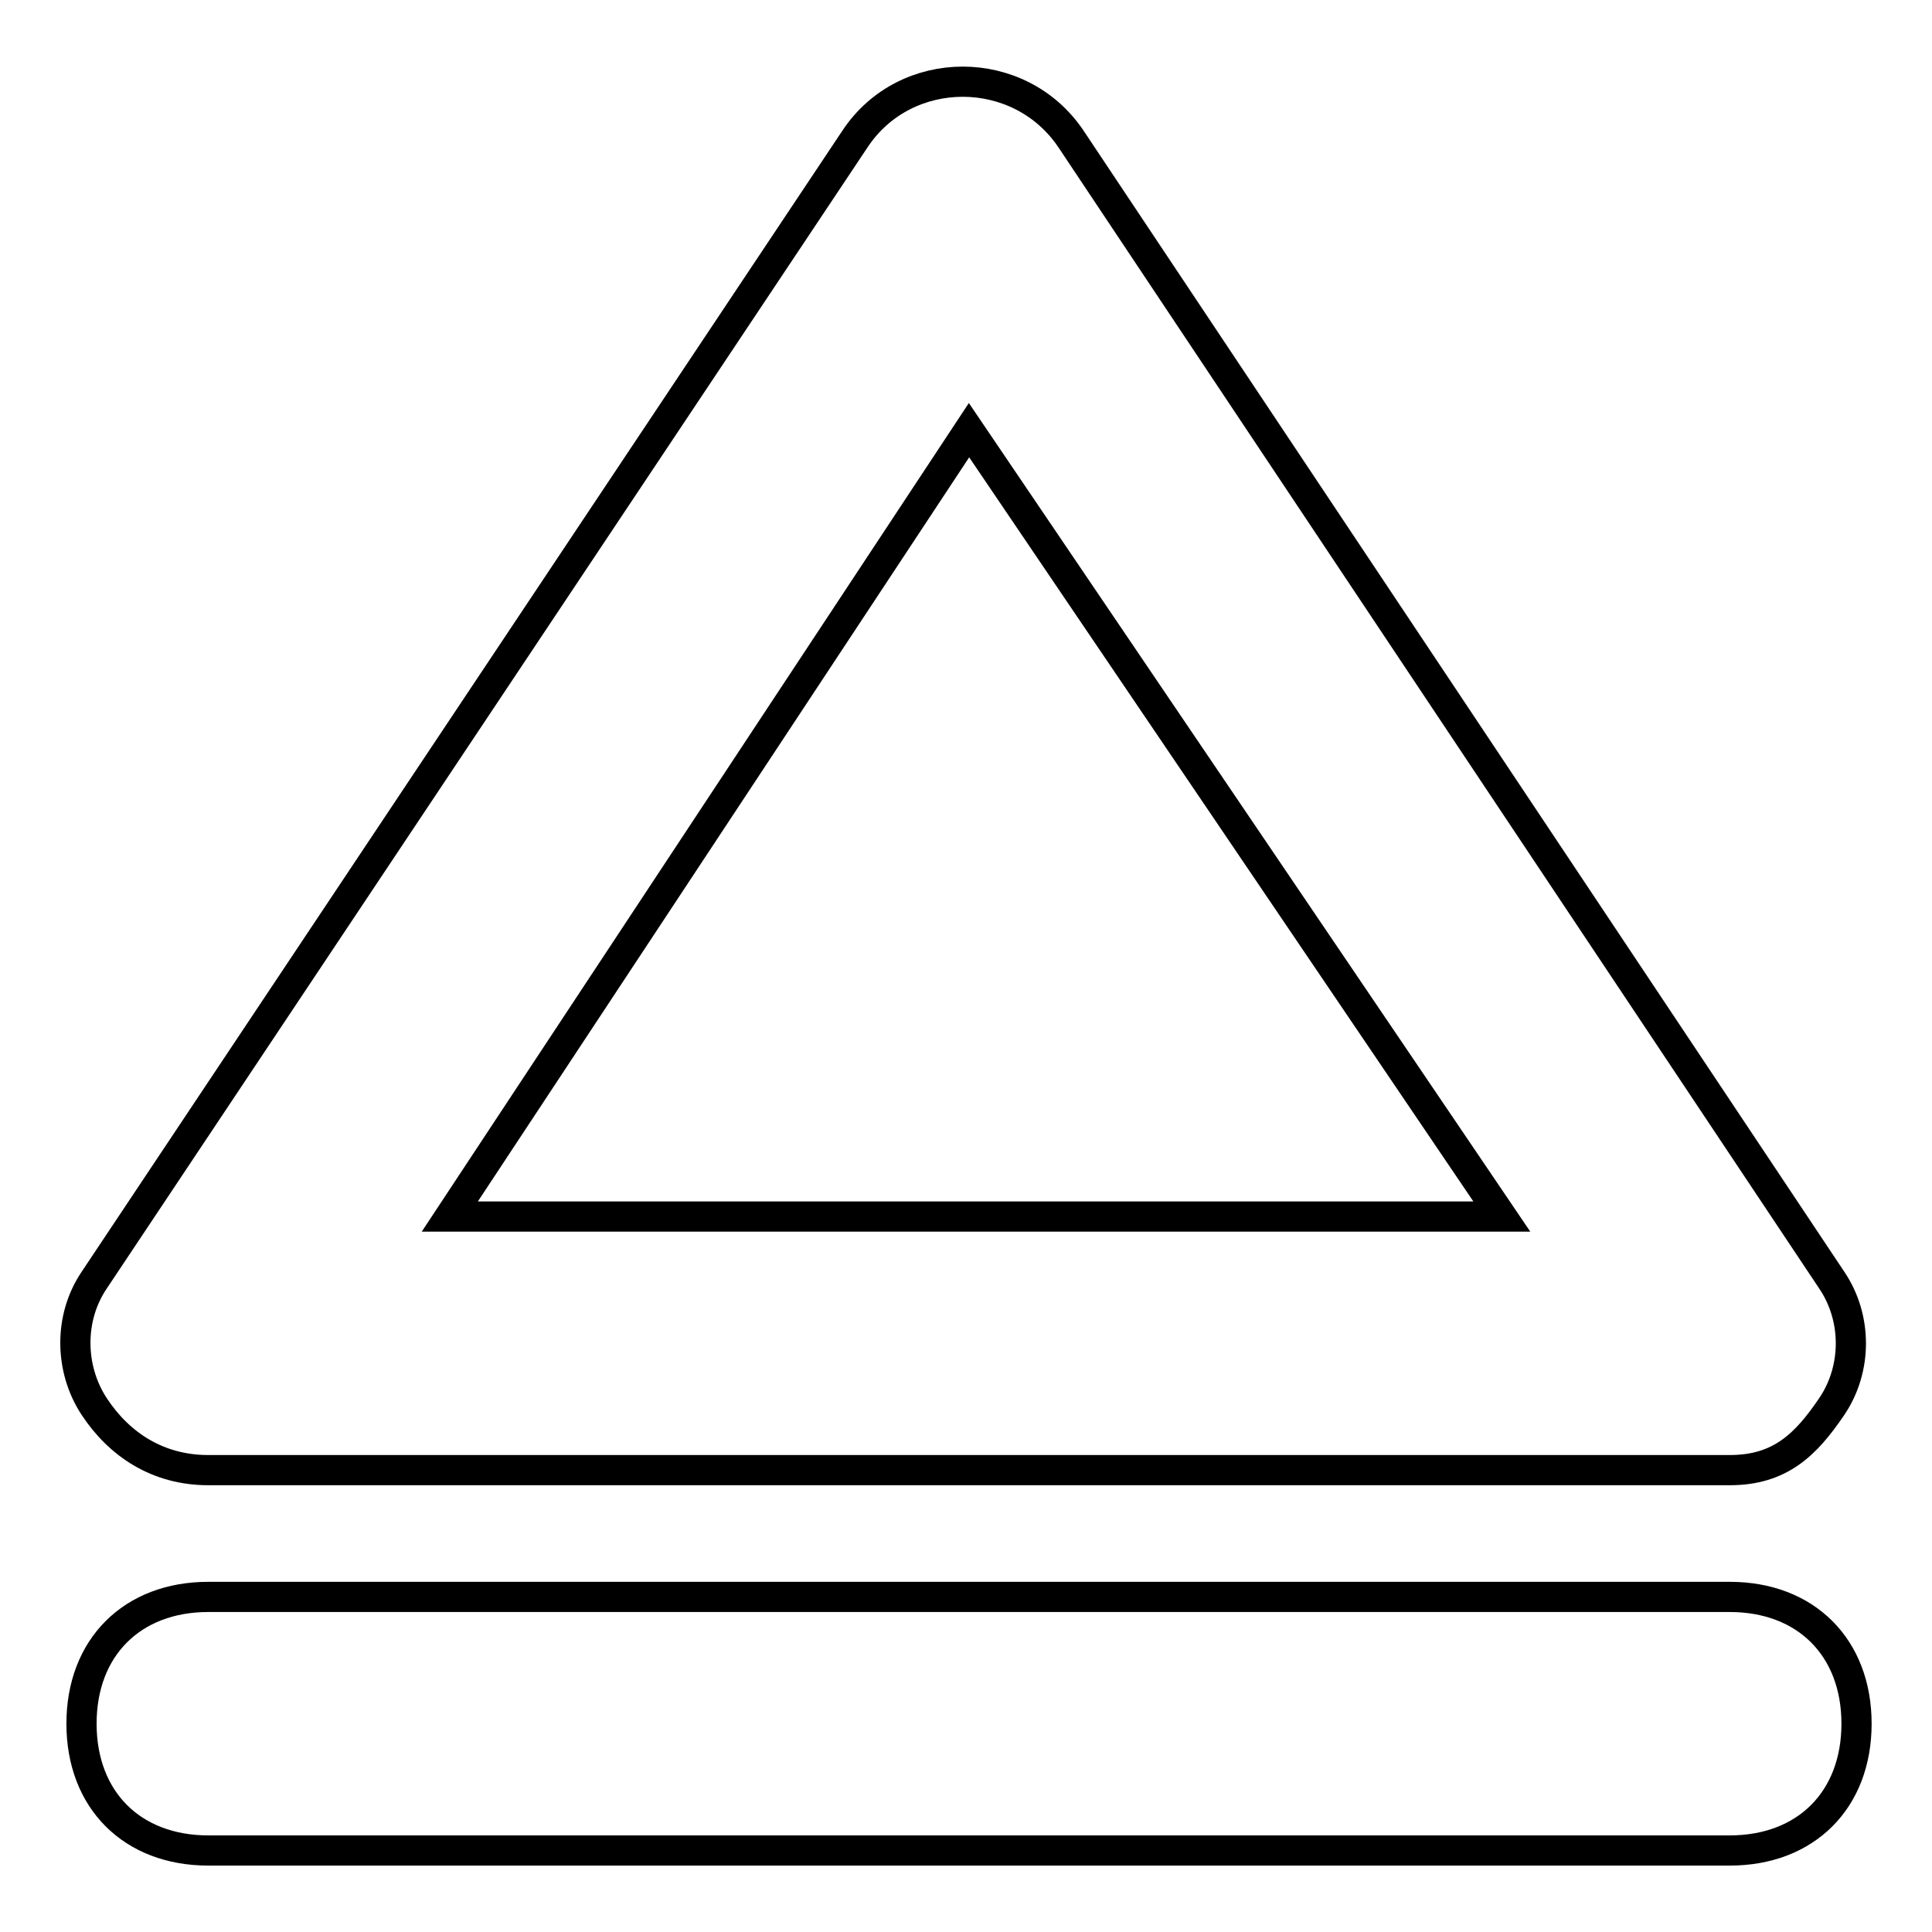 <?xml version="1.0" encoding="utf-8"?>
<!-- Svg Vector Icons : http://www.onlinewebfonts.com/icon -->
<!DOCTYPE svg PUBLIC "-//W3C//DTD SVG 1.1//EN" "http://www.w3.org/Graphics/SVG/1.1/DTD/svg11.dtd">
<svg version="1.1" xmlns="http://www.w3.org/2000/svg" xmlns:xlink="http://www.w3.org/1999/xlink" x="0px" y="0px" viewBox="0 0 256 256" enable-background="new 0 0 256 256" xml:space="preserve">
<g> <path stroke-width="4" fill-opacity="0" stroke="#000000"  d="M229.2,194.8H27.6c-6.7,0-11.8-3.4-15.1-8.4s-3.4-11.8,0-16.8L113.3,18.4c6.7-10.1,21.8-10.1,28.6,0 l100.8,151.2c3.4,5,3.4,11.8,0,16.8S235.9,194.8,229.2,194.8z M59.6,161.2H199L128.4,57L59.6,161.2z M229.2,245.2H27.6 c-10.1,0-16.8-6.7-16.8-16.8s6.7-16.8,16.8-16.8h201.6c10.1,0,16.8,6.7,16.8,16.8S239.3,245.2,229.2,245.2z"/></g>
</svg>